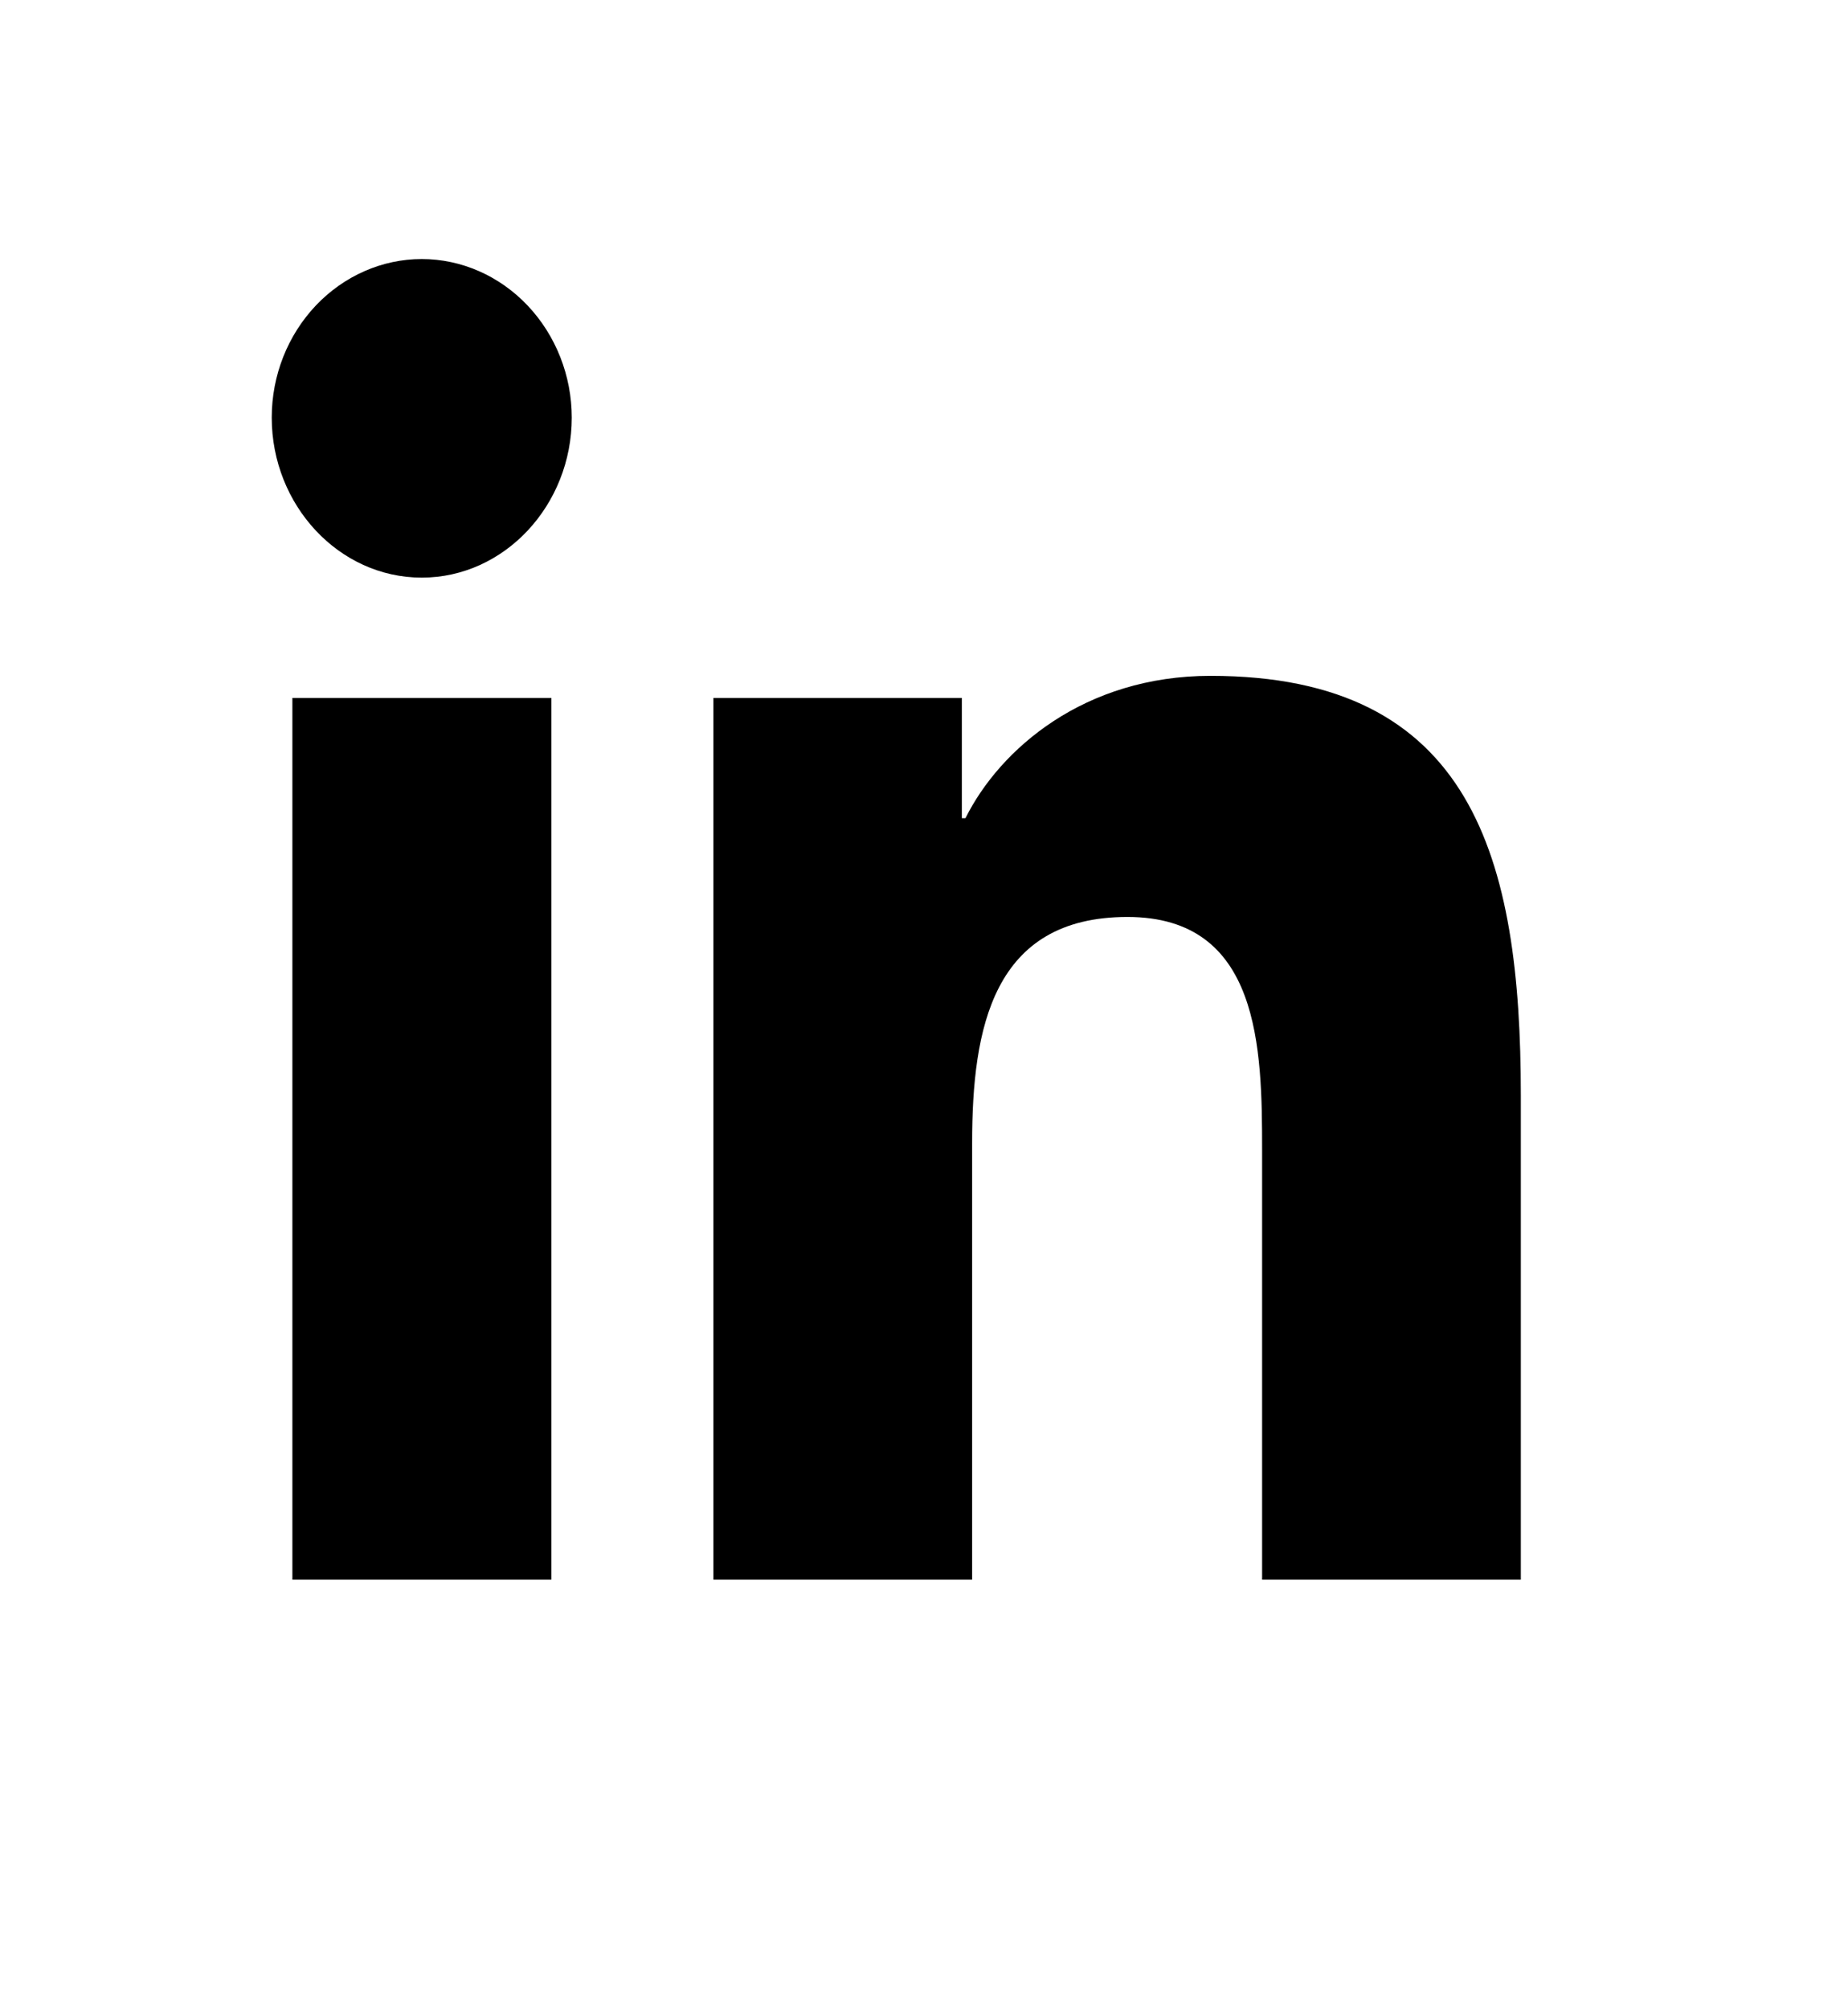 <svg width="23" height="25" viewBox="0 0 23 25" fill="none" xmlns="http://www.w3.org/2000/svg">
<path d="M6.862 19.654H3.639V8.684H6.862V19.654ZM5.249 7.187C4.218 7.187 3.382 6.285 3.382 5.196C3.382 4.671 3.58 4.173 3.93 3.802C4.281 3.432 4.756 3.223 5.249 3.223C5.742 3.223 6.217 3.432 6.567 3.802C6.918 4.173 7.116 4.675 7.116 5.196C7.116 6.285 6.279 7.187 5.249 7.187ZM18.925 19.654H15.708V14.313C15.708 13.041 15.684 11.409 14.032 11.409C12.356 11.409 12.099 12.791 12.099 14.222V19.654H8.879V8.684H11.971V10.18H12.016C12.446 9.318 13.497 8.409 15.066 8.409C18.328 8.409 18.928 10.679 18.928 13.628V19.654H18.925Z" fill="black"/>
</svg>
